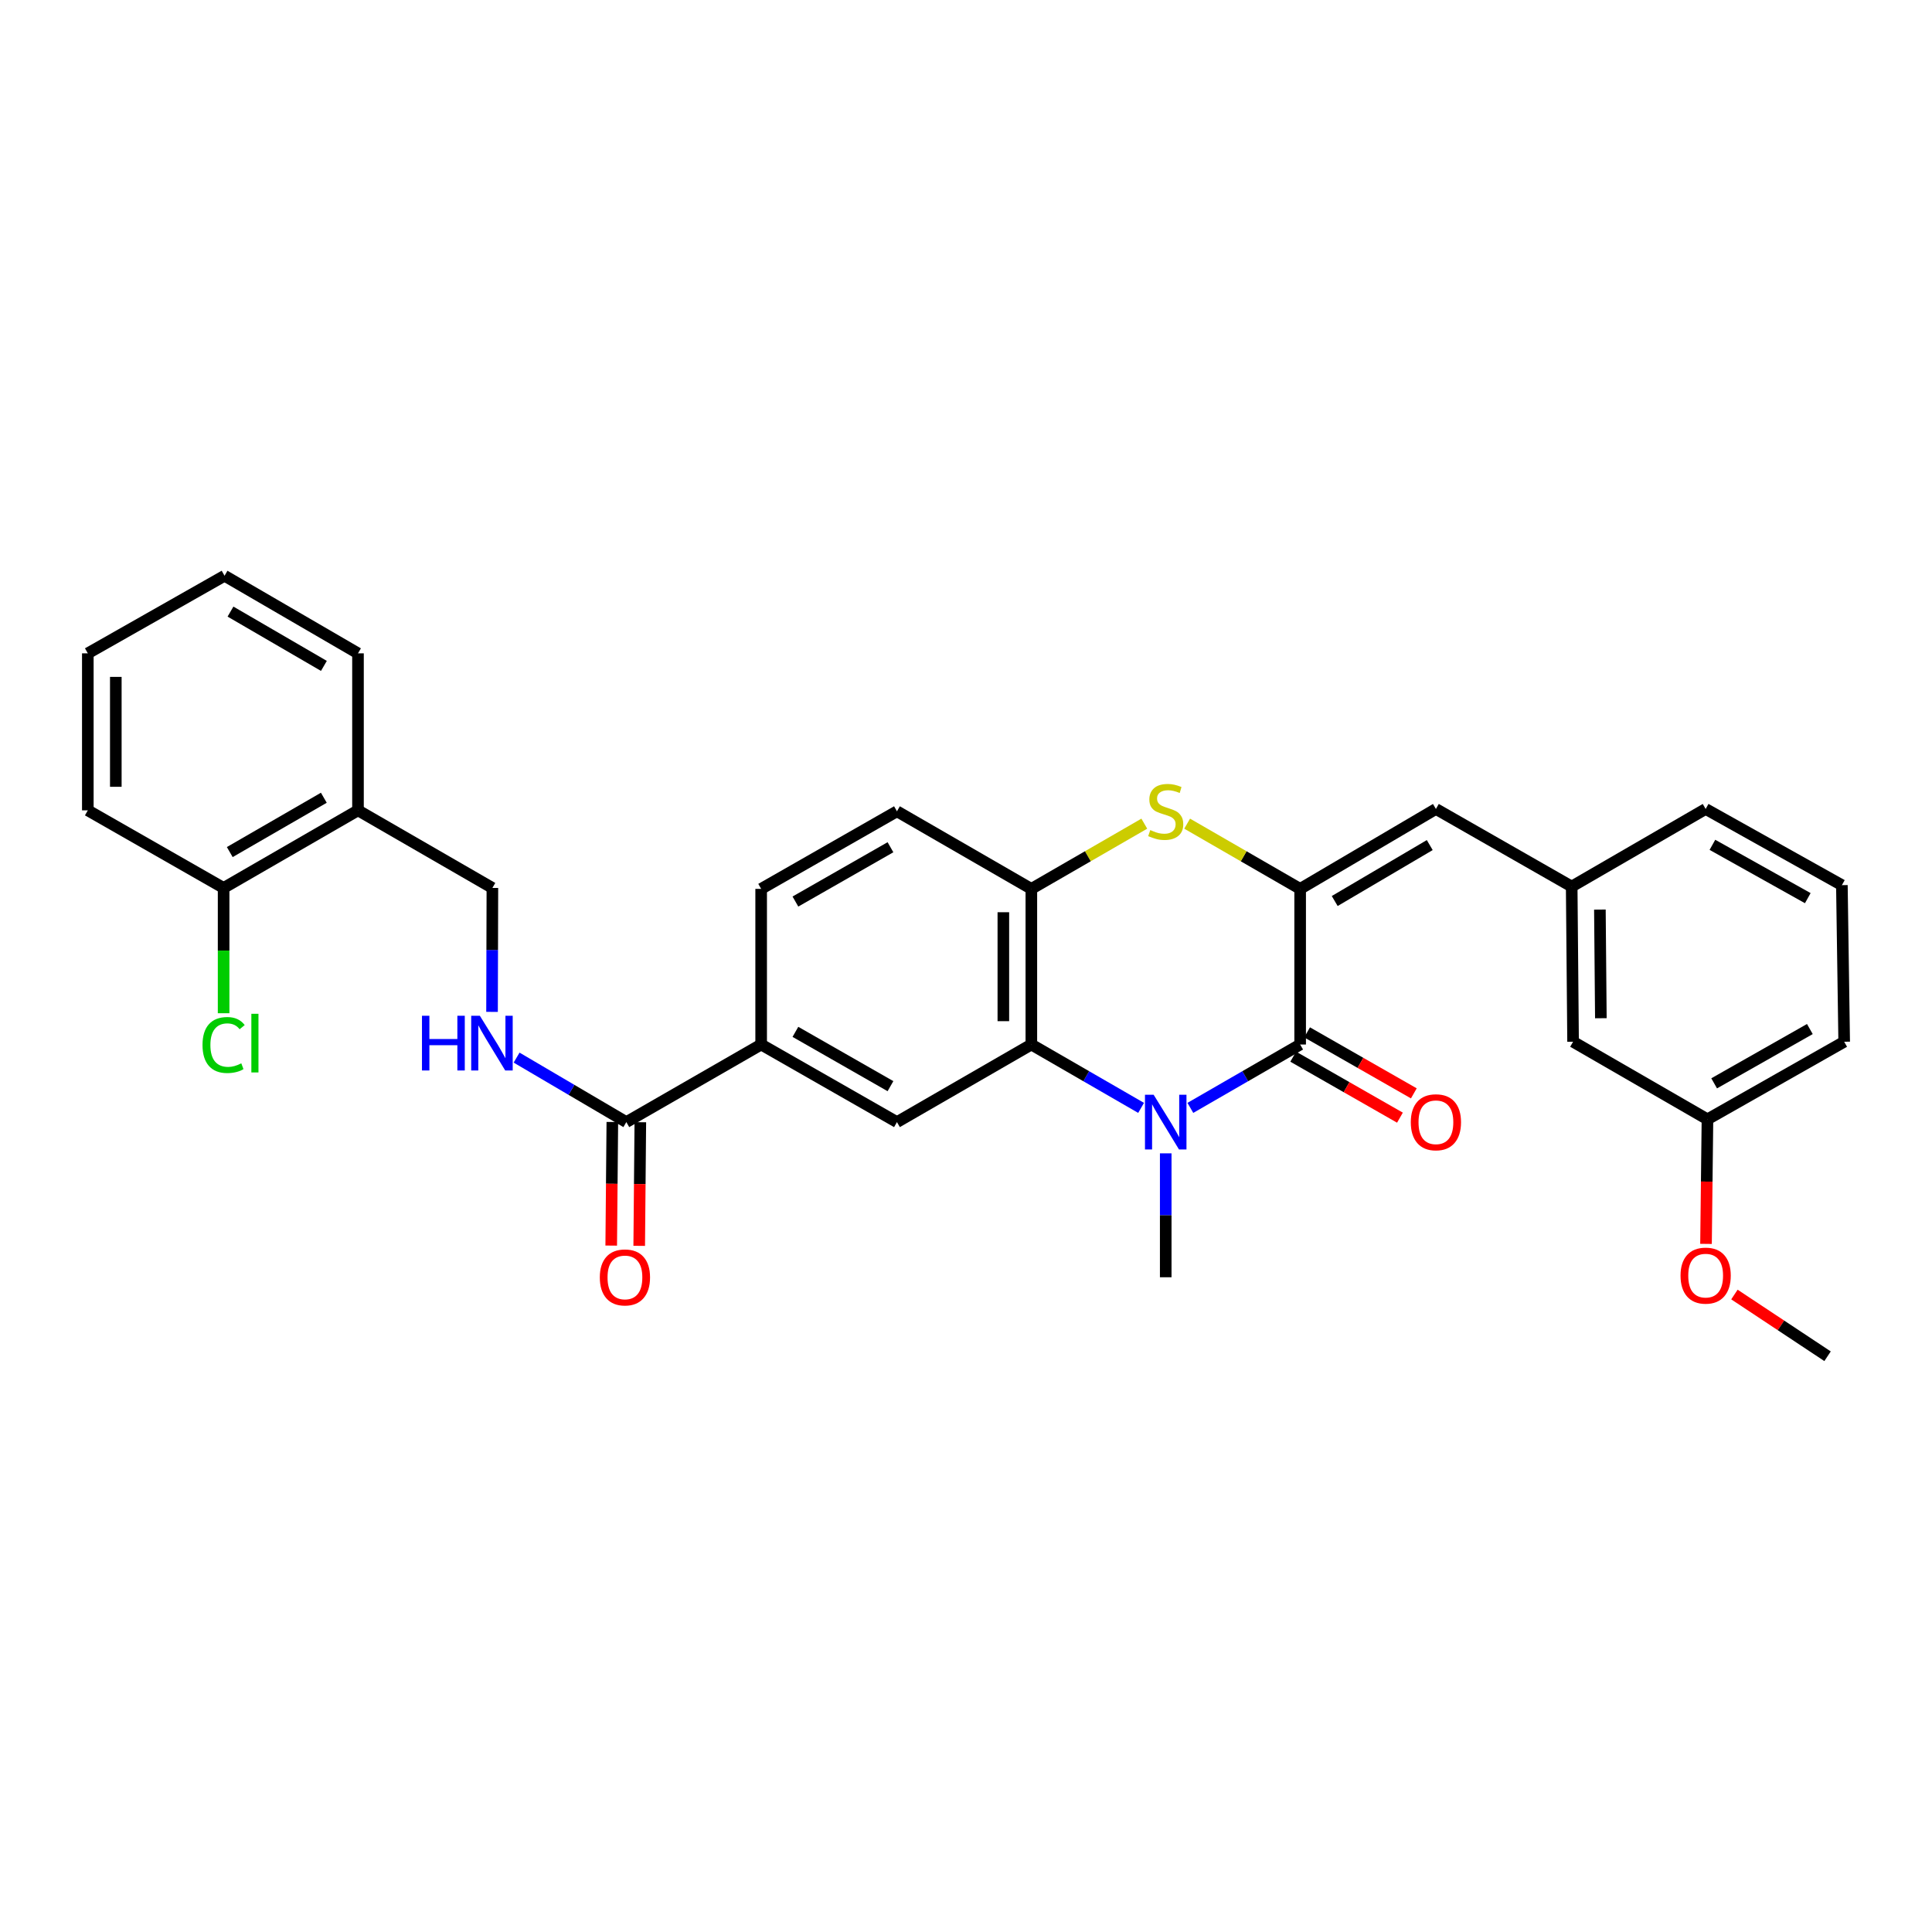 <?xml version='1.0' encoding='iso-8859-1'?>
<svg version='1.1' baseProfile='full'
              xmlns='http://www.w3.org/2000/svg'
                      xmlns:rdkit='http://www.rdkit.org/xml'
                      xmlns:xlink='http://www.w3.org/1999/xlink'
                  xml:space='preserve'
width='1000px' height='1000px' viewBox='0 0 1000 1000'>
<!-- END OF HEADER -->
<rect style='opacity:1.0;fill:#FFFFFF;stroke:none' width='1000' height='1000' x='0' y='0'> </rect>
<path class='bond-1' d='M 616.126,573.441 L 644.541,557.041' style='fill:none;fill-rule:evenodd;stroke:#0000FF;stroke-width:6px;stroke-linecap:butt;stroke-linejoin:miter;stroke-opacity:1' />
<path class='bond-1' d='M 644.541,557.041 L 672.956,540.641' style='fill:none;fill-rule:evenodd;stroke:#000000;stroke-width:6px;stroke-linecap:butt;stroke-linejoin:miter;stroke-opacity:1' />
<path class='bond-2' d='M 590.63,573.439 L 562.226,557.04' style='fill:none;fill-rule:evenodd;stroke:#0000FF;stroke-width:6px;stroke-linecap:butt;stroke-linejoin:miter;stroke-opacity:1' />
<path class='bond-2' d='M 562.226,557.04 L 533.823,540.641' style='fill:none;fill-rule:evenodd;stroke:#000000;stroke-width:6px;stroke-linecap:butt;stroke-linejoin:miter;stroke-opacity:1' />
<path class='bond-18' d='M 603.377,596.967 L 603.377,629.037' style='fill:none;fill-rule:evenodd;stroke:#0000FF;stroke-width:6px;stroke-linecap:butt;stroke-linejoin:miter;stroke-opacity:1' />
<path class='bond-18' d='M 603.377,629.037 L 603.377,661.107' style='fill:none;fill-rule:evenodd;stroke:#000000;stroke-width:6px;stroke-linecap:butt;stroke-linejoin:miter;stroke-opacity:1' />
<path class='bond-0' d='M 672.956,460.083 L 672.956,540.641' style='fill:none;fill-rule:evenodd;stroke:#000000;stroke-width:6px;stroke-linecap:butt;stroke-linejoin:miter;stroke-opacity:1' />
<path class='bond-5' d='M 672.956,460.083 L 743.226,418.718' style='fill:none;fill-rule:evenodd;stroke:#000000;stroke-width:6px;stroke-linecap:butt;stroke-linejoin:miter;stroke-opacity:1' />
<path class='bond-5' d='M 690.847,466.365 L 740.036,437.409' style='fill:none;fill-rule:evenodd;stroke:#000000;stroke-width:6px;stroke-linecap:butt;stroke-linejoin:miter;stroke-opacity:1' />
<path class='bond-31' d='M 672.956,460.083 L 643.711,443.204' style='fill:none;fill-rule:evenodd;stroke:#000000;stroke-width:6px;stroke-linecap:butt;stroke-linejoin:miter;stroke-opacity:1' />
<path class='bond-31' d='M 643.711,443.204 L 614.466,426.325' style='fill:none;fill-rule:evenodd;stroke:#CCCC00;stroke-width:6px;stroke-linecap:butt;stroke-linejoin:miter;stroke-opacity:1' />
<path class='bond-11' d='M 669.361,546.931 L 696.985,562.717' style='fill:none;fill-rule:evenodd;stroke:#000000;stroke-width:6px;stroke-linecap:butt;stroke-linejoin:miter;stroke-opacity:1' />
<path class='bond-11' d='M 696.985,562.717 L 724.609,578.503' style='fill:none;fill-rule:evenodd;stroke:#FF0000;stroke-width:6px;stroke-linecap:butt;stroke-linejoin:miter;stroke-opacity:1' />
<path class='bond-11' d='M 676.55,534.351 L 704.174,550.138' style='fill:none;fill-rule:evenodd;stroke:#000000;stroke-width:6px;stroke-linecap:butt;stroke-linejoin:miter;stroke-opacity:1' />
<path class='bond-11' d='M 704.174,550.138 L 731.798,565.924' style='fill:none;fill-rule:evenodd;stroke:#FF0000;stroke-width:6px;stroke-linecap:butt;stroke-linejoin:miter;stroke-opacity:1' />
<path class='bond-4' d='M 533.823,540.641 L 533.823,460.083' style='fill:none;fill-rule:evenodd;stroke:#000000;stroke-width:6px;stroke-linecap:butt;stroke-linejoin:miter;stroke-opacity:1' />
<path class='bond-4' d='M 519.334,528.557 L 519.334,472.167' style='fill:none;fill-rule:evenodd;stroke:#000000;stroke-width:6px;stroke-linecap:butt;stroke-linejoin:miter;stroke-opacity:1' />
<path class='bond-6' d='M 533.823,540.641 L 464.261,580.799' style='fill:none;fill-rule:evenodd;stroke:#000000;stroke-width:6px;stroke-linecap:butt;stroke-linejoin:miter;stroke-opacity:1' />
<path class='bond-3' d='M 592.29,426.327 L 563.056,443.205' style='fill:none;fill-rule:evenodd;stroke:#CCCC00;stroke-width:6px;stroke-linecap:butt;stroke-linejoin:miter;stroke-opacity:1' />
<path class='bond-3' d='M 563.056,443.205 L 533.823,460.083' style='fill:none;fill-rule:evenodd;stroke:#000000;stroke-width:6px;stroke-linecap:butt;stroke-linejoin:miter;stroke-opacity:1' />
<path class='bond-14' d='M 533.823,460.083 L 464.261,419.925' style='fill:none;fill-rule:evenodd;stroke:#000000;stroke-width:6px;stroke-linecap:butt;stroke-linejoin:miter;stroke-opacity:1' />
<path class='bond-13' d='M 743.226,418.718 L 813.505,458.876' style='fill:none;fill-rule:evenodd;stroke:#000000;stroke-width:6px;stroke-linecap:butt;stroke-linejoin:miter;stroke-opacity:1' />
<path class='bond-8' d='M 464.261,580.799 L 393.974,540.641' style='fill:none;fill-rule:evenodd;stroke:#000000;stroke-width:6px;stroke-linecap:butt;stroke-linejoin:miter;stroke-opacity:1' />
<path class='bond-8' d='M 460.906,562.195 L 411.705,534.085' style='fill:none;fill-rule:evenodd;stroke:#000000;stroke-width:6px;stroke-linecap:butt;stroke-linejoin:miter;stroke-opacity:1' />
<path class='bond-7' d='M 324.187,580.799 L 393.974,540.641' style='fill:none;fill-rule:evenodd;stroke:#000000;stroke-width:6px;stroke-linecap:butt;stroke-linejoin:miter;stroke-opacity:1' />
<path class='bond-9' d='M 324.187,580.799 L 295.788,564.107' style='fill:none;fill-rule:evenodd;stroke:#000000;stroke-width:6px;stroke-linecap:butt;stroke-linejoin:miter;stroke-opacity:1' />
<path class='bond-9' d='M 295.788,564.107 L 267.389,547.415' style='fill:none;fill-rule:evenodd;stroke:#0000FF;stroke-width:6px;stroke-linecap:butt;stroke-linejoin:miter;stroke-opacity:1' />
<path class='bond-15' d='M 316.943,580.734 L 316.654,612.724' style='fill:none;fill-rule:evenodd;stroke:#000000;stroke-width:6px;stroke-linecap:butt;stroke-linejoin:miter;stroke-opacity:1' />
<path class='bond-15' d='M 316.654,612.724 L 316.365,644.714' style='fill:none;fill-rule:evenodd;stroke:#FF0000;stroke-width:6px;stroke-linecap:butt;stroke-linejoin:miter;stroke-opacity:1' />
<path class='bond-15' d='M 331.431,580.864 L 331.142,612.855' style='fill:none;fill-rule:evenodd;stroke:#000000;stroke-width:6px;stroke-linecap:butt;stroke-linejoin:miter;stroke-opacity:1' />
<path class='bond-15' d='M 331.142,612.855 L 330.854,644.845' style='fill:none;fill-rule:evenodd;stroke:#FF0000;stroke-width:6px;stroke-linecap:butt;stroke-linejoin:miter;stroke-opacity:1' />
<path class='bond-17' d='M 393.974,540.641 L 393.974,460.083' style='fill:none;fill-rule:evenodd;stroke:#000000;stroke-width:6px;stroke-linecap:butt;stroke-linejoin:miter;stroke-opacity:1' />
<path class='bond-12' d='M 254.678,523.749 L 254.768,491.675' style='fill:none;fill-rule:evenodd;stroke:#0000FF;stroke-width:6px;stroke-linecap:butt;stroke-linejoin:miter;stroke-opacity:1' />
<path class='bond-12' d='M 254.768,491.675 L 254.858,459.6' style='fill:none;fill-rule:evenodd;stroke:#000000;stroke-width:6px;stroke-linecap:butt;stroke-linejoin:miter;stroke-opacity:1' />
<path class='bond-10' d='M 185.295,419.434 L 254.858,459.6' style='fill:none;fill-rule:evenodd;stroke:#000000;stroke-width:6px;stroke-linecap:butt;stroke-linejoin:miter;stroke-opacity:1' />
<path class='bond-16' d='M 185.295,419.434 L 115.741,459.6' style='fill:none;fill-rule:evenodd;stroke:#000000;stroke-width:6px;stroke-linecap:butt;stroke-linejoin:miter;stroke-opacity:1' />
<path class='bond-16' d='M 167.617,412.912 L 118.929,441.029' style='fill:none;fill-rule:evenodd;stroke:#000000;stroke-width:6px;stroke-linecap:butt;stroke-linejoin:miter;stroke-opacity:1' />
<path class='bond-24' d='M 185.295,419.434 L 185.295,338.168' style='fill:none;fill-rule:evenodd;stroke:#000000;stroke-width:6px;stroke-linecap:butt;stroke-linejoin:miter;stroke-opacity:1' />
<path class='bond-19' d='M 813.505,458.876 L 814.222,539.208' style='fill:none;fill-rule:evenodd;stroke:#000000;stroke-width:6px;stroke-linecap:butt;stroke-linejoin:miter;stroke-opacity:1' />
<path class='bond-19' d='M 828.101,470.797 L 828.602,527.029' style='fill:none;fill-rule:evenodd;stroke:#000000;stroke-width:6px;stroke-linecap:butt;stroke-linejoin:miter;stroke-opacity:1' />
<path class='bond-25' d='M 813.505,458.876 L 882.842,418.718' style='fill:none;fill-rule:evenodd;stroke:#000000;stroke-width:6px;stroke-linecap:butt;stroke-linejoin:miter;stroke-opacity:1' />
<path class='bond-32' d='M 464.261,419.925 L 393.974,460.083' style='fill:none;fill-rule:evenodd;stroke:#000000;stroke-width:6px;stroke-linecap:butt;stroke-linejoin:miter;stroke-opacity:1' />
<path class='bond-32' d='M 460.906,438.529 L 411.705,466.64' style='fill:none;fill-rule:evenodd;stroke:#000000;stroke-width:6px;stroke-linecap:butt;stroke-linejoin:miter;stroke-opacity:1' />
<path class='bond-20' d='M 115.741,459.6 L 115.741,492.025' style='fill:none;fill-rule:evenodd;stroke:#000000;stroke-width:6px;stroke-linecap:butt;stroke-linejoin:miter;stroke-opacity:1' />
<path class='bond-20' d='M 115.741,492.025 L 115.741,524.449' style='fill:none;fill-rule:evenodd;stroke:#00CC00;stroke-width:6px;stroke-linecap:butt;stroke-linejoin:miter;stroke-opacity:1' />
<path class='bond-26' d='M 115.741,459.6 L 45.455,419.434' style='fill:none;fill-rule:evenodd;stroke:#000000;stroke-width:6px;stroke-linecap:butt;stroke-linejoin:miter;stroke-opacity:1' />
<path class='bond-21' d='M 814.222,539.208 L 883.776,579.358' style='fill:none;fill-rule:evenodd;stroke:#000000;stroke-width:6px;stroke-linecap:butt;stroke-linejoin:miter;stroke-opacity:1' />
<path class='bond-22' d='M 883.776,579.358 L 883.403,611.596' style='fill:none;fill-rule:evenodd;stroke:#000000;stroke-width:6px;stroke-linecap:butt;stroke-linejoin:miter;stroke-opacity:1' />
<path class='bond-22' d='M 883.403,611.596 L 883.031,643.833' style='fill:none;fill-rule:evenodd;stroke:#FF0000;stroke-width:6px;stroke-linecap:butt;stroke-linejoin:miter;stroke-opacity:1' />
<path class='bond-33' d='M 883.776,579.358 L 954.545,539.208' style='fill:none;fill-rule:evenodd;stroke:#000000;stroke-width:6px;stroke-linecap:butt;stroke-linejoin:miter;stroke-opacity:1' />
<path class='bond-33' d='M 887.242,560.734 L 936.78,532.629' style='fill:none;fill-rule:evenodd;stroke:#000000;stroke-width:6px;stroke-linecap:butt;stroke-linejoin:miter;stroke-opacity:1' />
<path class='bond-28' d='M 897.734,670.043 L 921.838,686.016' style='fill:none;fill-rule:evenodd;stroke:#FF0000;stroke-width:6px;stroke-linecap:butt;stroke-linejoin:miter;stroke-opacity:1' />
<path class='bond-28' d='M 921.838,686.016 L 945.941,701.99' style='fill:none;fill-rule:evenodd;stroke:#000000;stroke-width:6px;stroke-linecap:butt;stroke-linejoin:miter;stroke-opacity:1' />
<path class='bond-23' d='M 953.354,458.152 L 882.842,418.718' style='fill:none;fill-rule:evenodd;stroke:#000000;stroke-width:6px;stroke-linecap:butt;stroke-linejoin:miter;stroke-opacity:1' />
<path class='bond-23' d='M 935.705,464.882 L 886.347,437.279' style='fill:none;fill-rule:evenodd;stroke:#000000;stroke-width:6px;stroke-linecap:butt;stroke-linejoin:miter;stroke-opacity:1' />
<path class='bond-27' d='M 953.354,458.152 L 954.545,539.208' style='fill:none;fill-rule:evenodd;stroke:#000000;stroke-width:6px;stroke-linecap:butt;stroke-linejoin:miter;stroke-opacity:1' />
<path class='bond-29' d='M 185.295,338.168 L 116.224,298.01' style='fill:none;fill-rule:evenodd;stroke:#000000;stroke-width:6px;stroke-linecap:butt;stroke-linejoin:miter;stroke-opacity:1' />
<path class='bond-29' d='M 167.652,344.67 L 119.303,316.56' style='fill:none;fill-rule:evenodd;stroke:#000000;stroke-width:6px;stroke-linecap:butt;stroke-linejoin:miter;stroke-opacity:1' />
<path class='bond-34' d='M 45.455,419.434 L 45.455,338.168' style='fill:none;fill-rule:evenodd;stroke:#000000;stroke-width:6px;stroke-linecap:butt;stroke-linejoin:miter;stroke-opacity:1' />
<path class='bond-34' d='M 59.943,407.244 L 59.943,350.358' style='fill:none;fill-rule:evenodd;stroke:#000000;stroke-width:6px;stroke-linecap:butt;stroke-linejoin:miter;stroke-opacity:1' />
<path class='bond-30' d='M 116.224,298.01 L 45.455,338.168' style='fill:none;fill-rule:evenodd;stroke:#000000;stroke-width:6px;stroke-linecap:butt;stroke-linejoin:miter;stroke-opacity:1' />
<path  class='atom-0' d='M 597.117 566.639
L 606.397 581.639
Q 607.317 583.119, 608.797 585.799
Q 610.277 588.479, 610.357 588.639
L 610.357 566.639
L 614.117 566.639
L 614.117 594.959
L 610.237 594.959
L 600.277 578.559
Q 599.117 576.639, 597.877 574.439
Q 596.677 572.239, 596.317 571.559
L 596.317 594.959
L 592.637 594.959
L 592.637 566.639
L 597.117 566.639
' fill='#0000FF'/>
<path  class='atom-4' d='M 595.377 429.645
Q 595.697 429.765, 597.017 430.325
Q 598.337 430.885, 599.777 431.245
Q 601.257 431.565, 602.697 431.565
Q 605.377 431.565, 606.937 430.285
Q 608.497 428.965, 608.497 426.685
Q 608.497 425.125, 607.697 424.165
Q 606.937 423.205, 605.737 422.685
Q 604.537 422.165, 602.537 421.565
Q 600.017 420.805, 598.497 420.085
Q 597.017 419.365, 595.937 417.845
Q 594.897 416.325, 594.897 413.765
Q 594.897 410.205, 597.297 408.005
Q 599.737 405.805, 604.537 405.805
Q 607.817 405.805, 611.537 407.365
L 610.617 410.445
Q 607.217 409.045, 604.657 409.045
Q 601.897 409.045, 600.377 410.205
Q 598.857 411.325, 598.897 413.285
Q 598.897 414.805, 599.657 415.725
Q 600.457 416.645, 601.577 417.165
Q 602.737 417.685, 604.657 418.285
Q 607.217 419.085, 608.737 419.885
Q 610.257 420.685, 611.337 422.325
Q 612.457 423.925, 612.457 426.685
Q 612.457 430.605, 609.817 432.725
Q 607.217 434.805, 602.857 434.805
Q 600.337 434.805, 598.417 434.245
Q 596.537 433.725, 594.297 432.805
L 595.377 429.645
' fill='#CCCC00'/>
<path  class='atom-10' d='M 218.412 525.757
L 222.252 525.757
L 222.252 537.797
L 236.732 537.797
L 236.732 525.757
L 240.572 525.757
L 240.572 554.077
L 236.732 554.077
L 236.732 540.997
L 222.252 540.997
L 222.252 554.077
L 218.412 554.077
L 218.412 525.757
' fill='#0000FF'/>
<path  class='atom-10' d='M 248.372 525.757
L 257.652 540.757
Q 258.572 542.237, 260.052 544.917
Q 261.532 547.597, 261.612 547.757
L 261.612 525.757
L 265.372 525.757
L 265.372 554.077
L 261.492 554.077
L 251.532 537.677
Q 250.372 535.757, 249.132 533.557
Q 247.932 531.357, 247.572 530.677
L 247.572 554.077
L 243.892 554.077
L 243.892 525.757
L 248.372 525.757
' fill='#0000FF'/>
<path  class='atom-12' d='M 730.226 580.879
Q 730.226 574.079, 733.586 570.279
Q 736.946 566.479, 743.226 566.479
Q 749.506 566.479, 752.866 570.279
Q 756.226 574.079, 756.226 580.879
Q 756.226 587.759, 752.826 591.679
Q 749.426 595.559, 743.226 595.559
Q 736.986 595.559, 733.586 591.679
Q 730.226 587.799, 730.226 580.879
M 743.226 592.359
Q 747.546 592.359, 749.866 589.479
Q 752.226 586.559, 752.226 580.879
Q 752.226 575.319, 749.866 572.519
Q 747.546 569.679, 743.226 569.679
Q 738.906 569.679, 736.546 572.479
Q 734.226 575.279, 734.226 580.879
Q 734.226 586.599, 736.546 589.479
Q 738.906 592.359, 743.226 592.359
' fill='#FF0000'/>
<path  class='atom-16' d='M 310.462 661.187
Q 310.462 654.387, 313.822 650.587
Q 317.182 646.787, 323.462 646.787
Q 329.742 646.787, 333.102 650.587
Q 336.462 654.387, 336.462 661.187
Q 336.462 668.067, 333.062 671.987
Q 329.662 675.867, 323.462 675.867
Q 317.222 675.867, 313.822 671.987
Q 310.462 668.107, 310.462 661.187
M 323.462 672.667
Q 327.782 672.667, 330.102 669.787
Q 332.462 666.867, 332.462 661.187
Q 332.462 655.627, 330.102 652.827
Q 327.782 649.987, 323.462 649.987
Q 319.142 649.987, 316.782 652.787
Q 314.462 655.587, 314.462 661.187
Q 314.462 666.907, 316.782 669.787
Q 319.142 672.667, 323.462 672.667
' fill='#FF0000'/>
<path  class='atom-21' d='M 104.821 540.897
Q 104.821 533.857, 108.101 530.177
Q 111.421 526.457, 117.701 526.457
Q 123.541 526.457, 126.661 530.577
L 124.021 532.737
Q 121.741 529.737, 117.701 529.737
Q 113.421 529.737, 111.141 532.617
Q 108.901 535.457, 108.901 540.897
Q 108.901 546.497, 111.221 549.377
Q 113.581 552.257, 118.141 552.257
Q 121.261 552.257, 124.901 550.377
L 126.021 553.377
Q 124.541 554.337, 122.301 554.897
Q 120.061 555.457, 117.581 555.457
Q 111.421 555.457, 108.101 551.697
Q 104.821 547.937, 104.821 540.897
' fill='#00CC00'/>
<path  class='atom-21' d='M 130.101 524.737
L 133.781 524.737
L 133.781 555.097
L 130.101 555.097
L 130.101 524.737
' fill='#00CC00'/>
<path  class='atom-23' d='M 869.842 660.254
Q 869.842 653.454, 873.202 649.654
Q 876.562 645.854, 882.842 645.854
Q 889.122 645.854, 892.482 649.654
Q 895.842 653.454, 895.842 660.254
Q 895.842 667.134, 892.442 671.054
Q 889.042 674.934, 882.842 674.934
Q 876.602 674.934, 873.202 671.054
Q 869.842 667.174, 869.842 660.254
M 882.842 671.734
Q 887.162 671.734, 889.482 668.854
Q 891.842 665.934, 891.842 660.254
Q 891.842 654.694, 889.482 651.894
Q 887.162 649.054, 882.842 649.054
Q 878.522 649.054, 876.162 651.854
Q 873.842 654.654, 873.842 660.254
Q 873.842 665.974, 876.162 668.854
Q 878.522 671.734, 882.842 671.734
' fill='#FF0000'/>
</svg>
